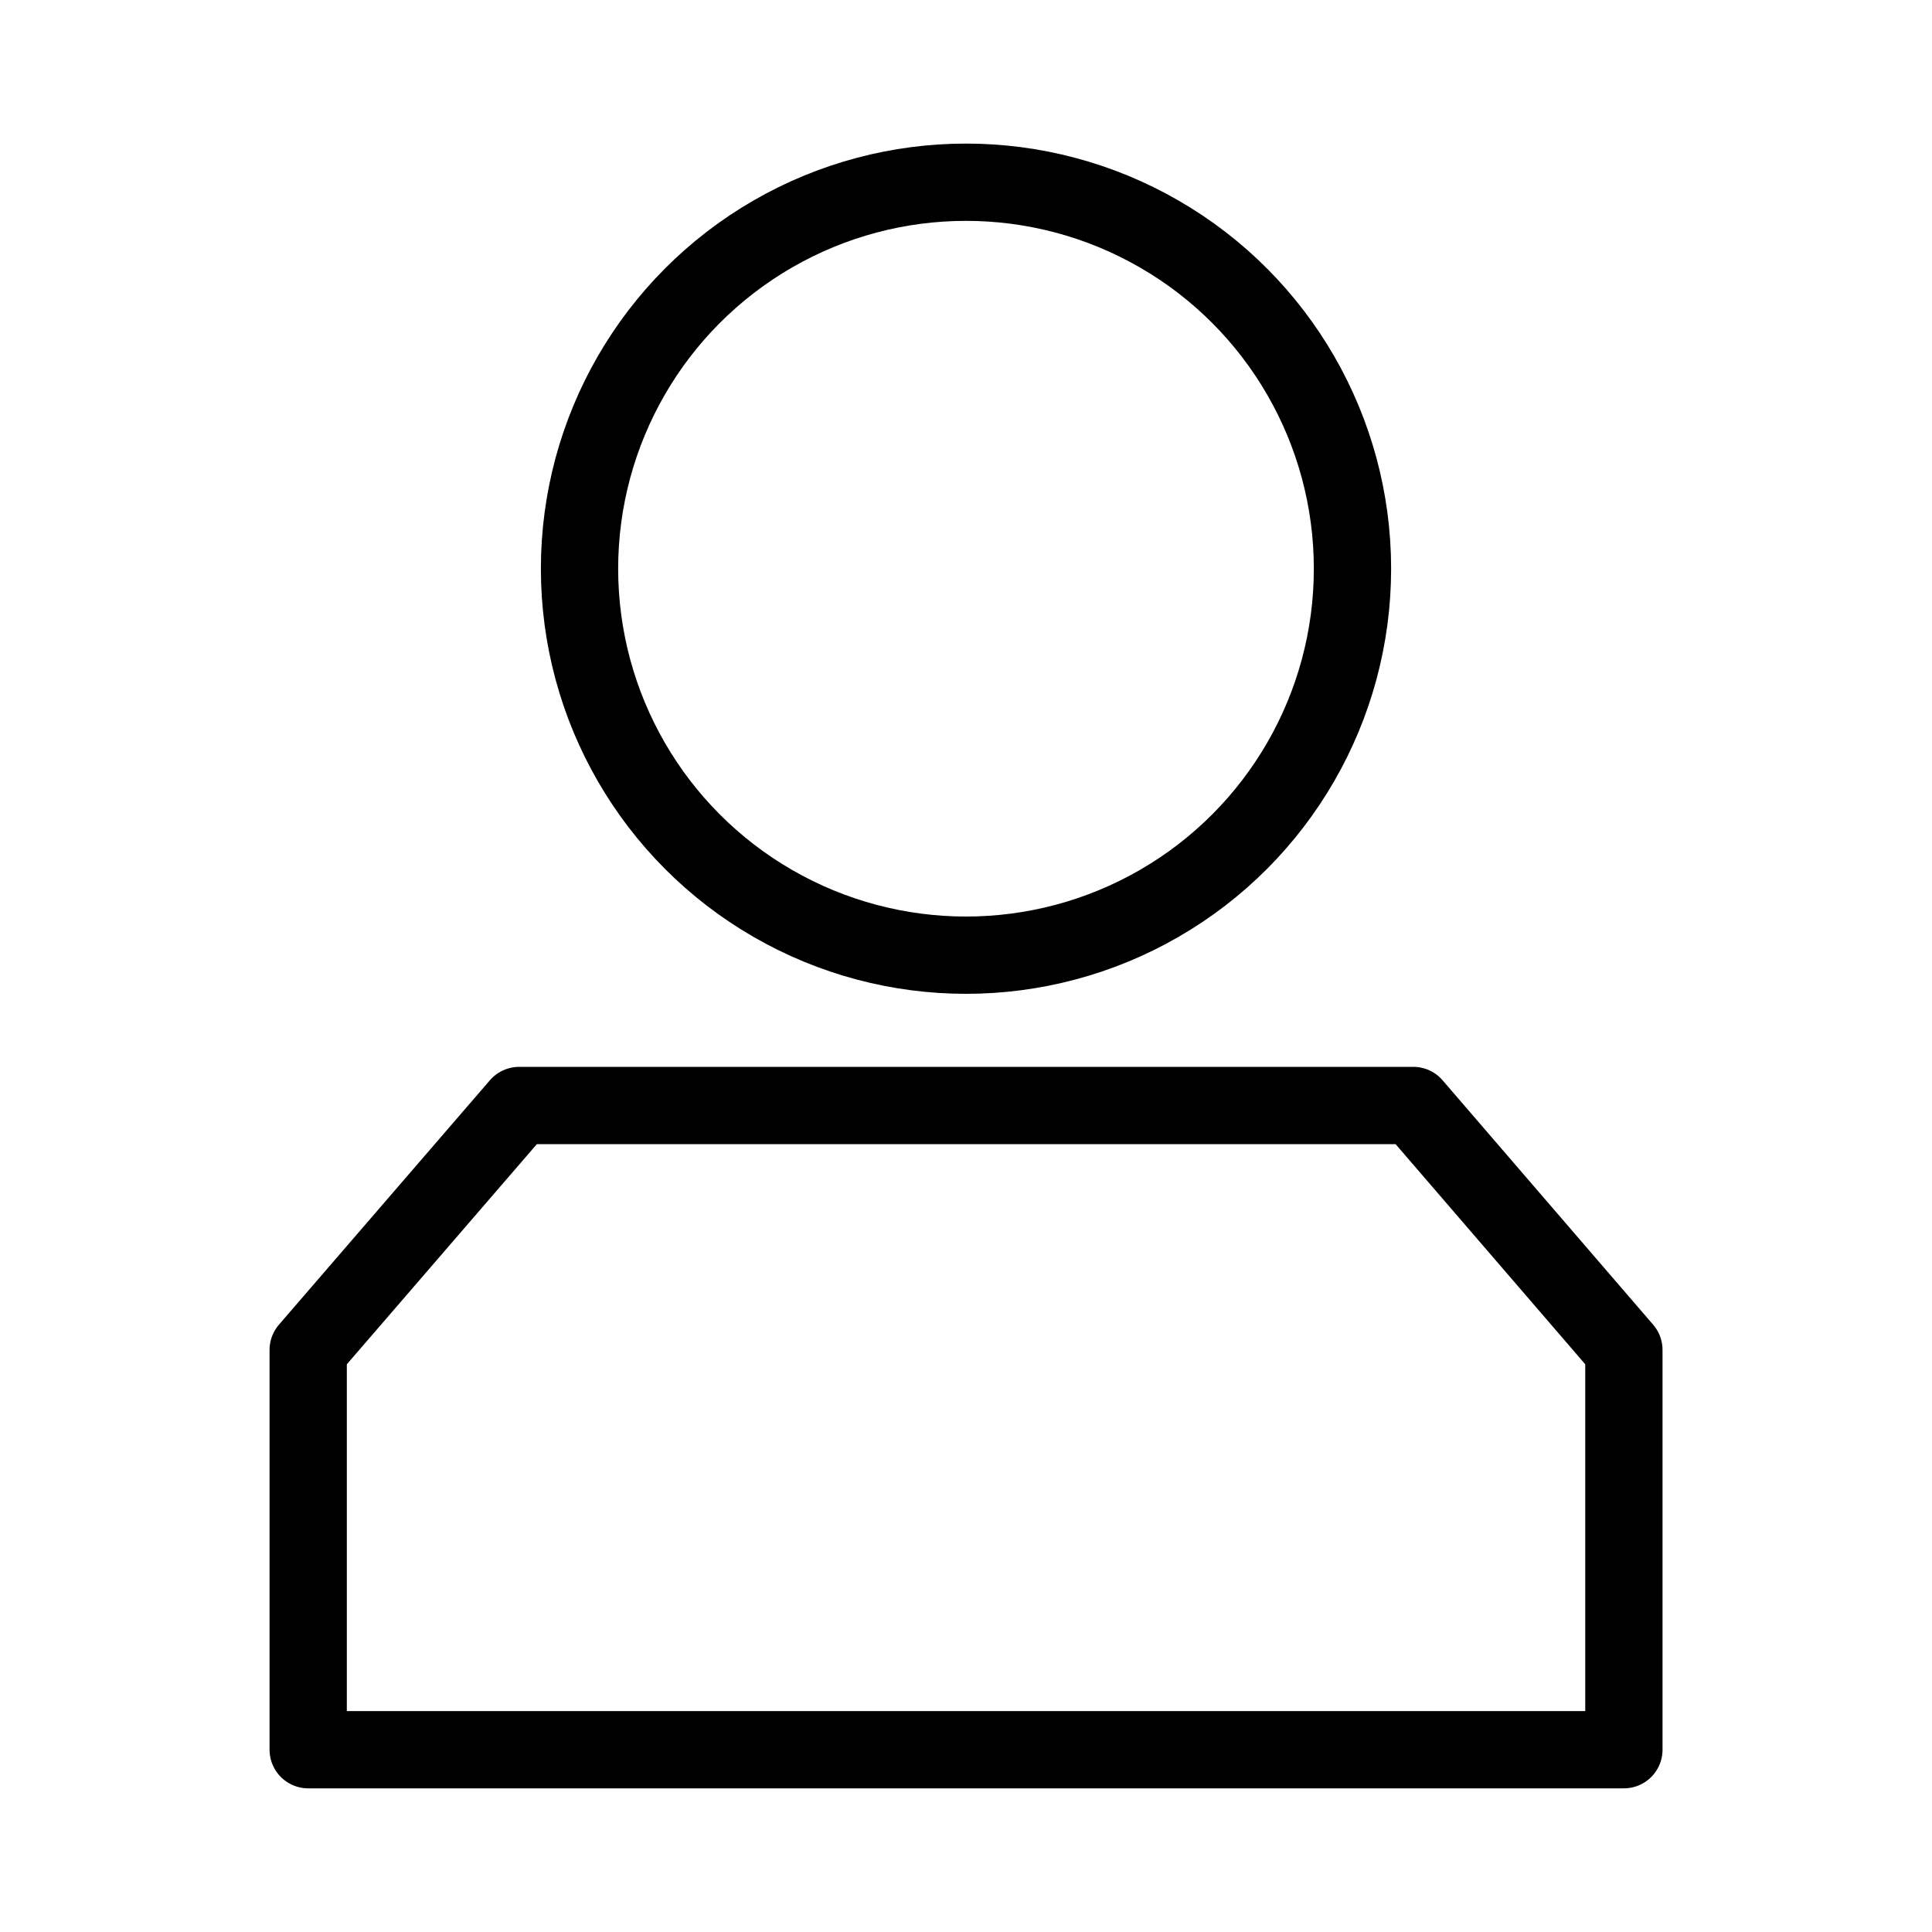 <svg xmlns="http://www.w3.org/2000/svg" xmlns:xlink="http://www.w3.org/1999/xlink" width="25" height="25" viewBox="0 0 25 25"><defs><clipPath id="a"><rect width="25" height="25" transform="translate(-18936 -22429)" fill="#fff"/></clipPath><clipPath id="b"><rect width="19.873" height="23.131" transform="translate(-1 -1)" fill="none" stroke="#707070" stroke-width="1"/></clipPath></defs><g transform="translate(18936 22429)" clip-path="url(#a)"><g transform="translate(-18933.148 -22427.895)"><g transform="translate(0.712 0.829)" clip-path="url(#b)"><circle cx="5.001" cy="5.001" r="5.001" transform="translate(3.935 0.424)" fill="none" stroke="#000" stroke-miterlimit="10" stroke-width="1"/><path d="M10.362,37.987H4.23L1.5,41.15v5.173H18.525V41.15L15.8,37.987H10.362" transform="translate(-1.076 -25.616)" fill="none" stroke="#000" stroke-linejoin="round" stroke-width="1"/></g></g></g></svg>